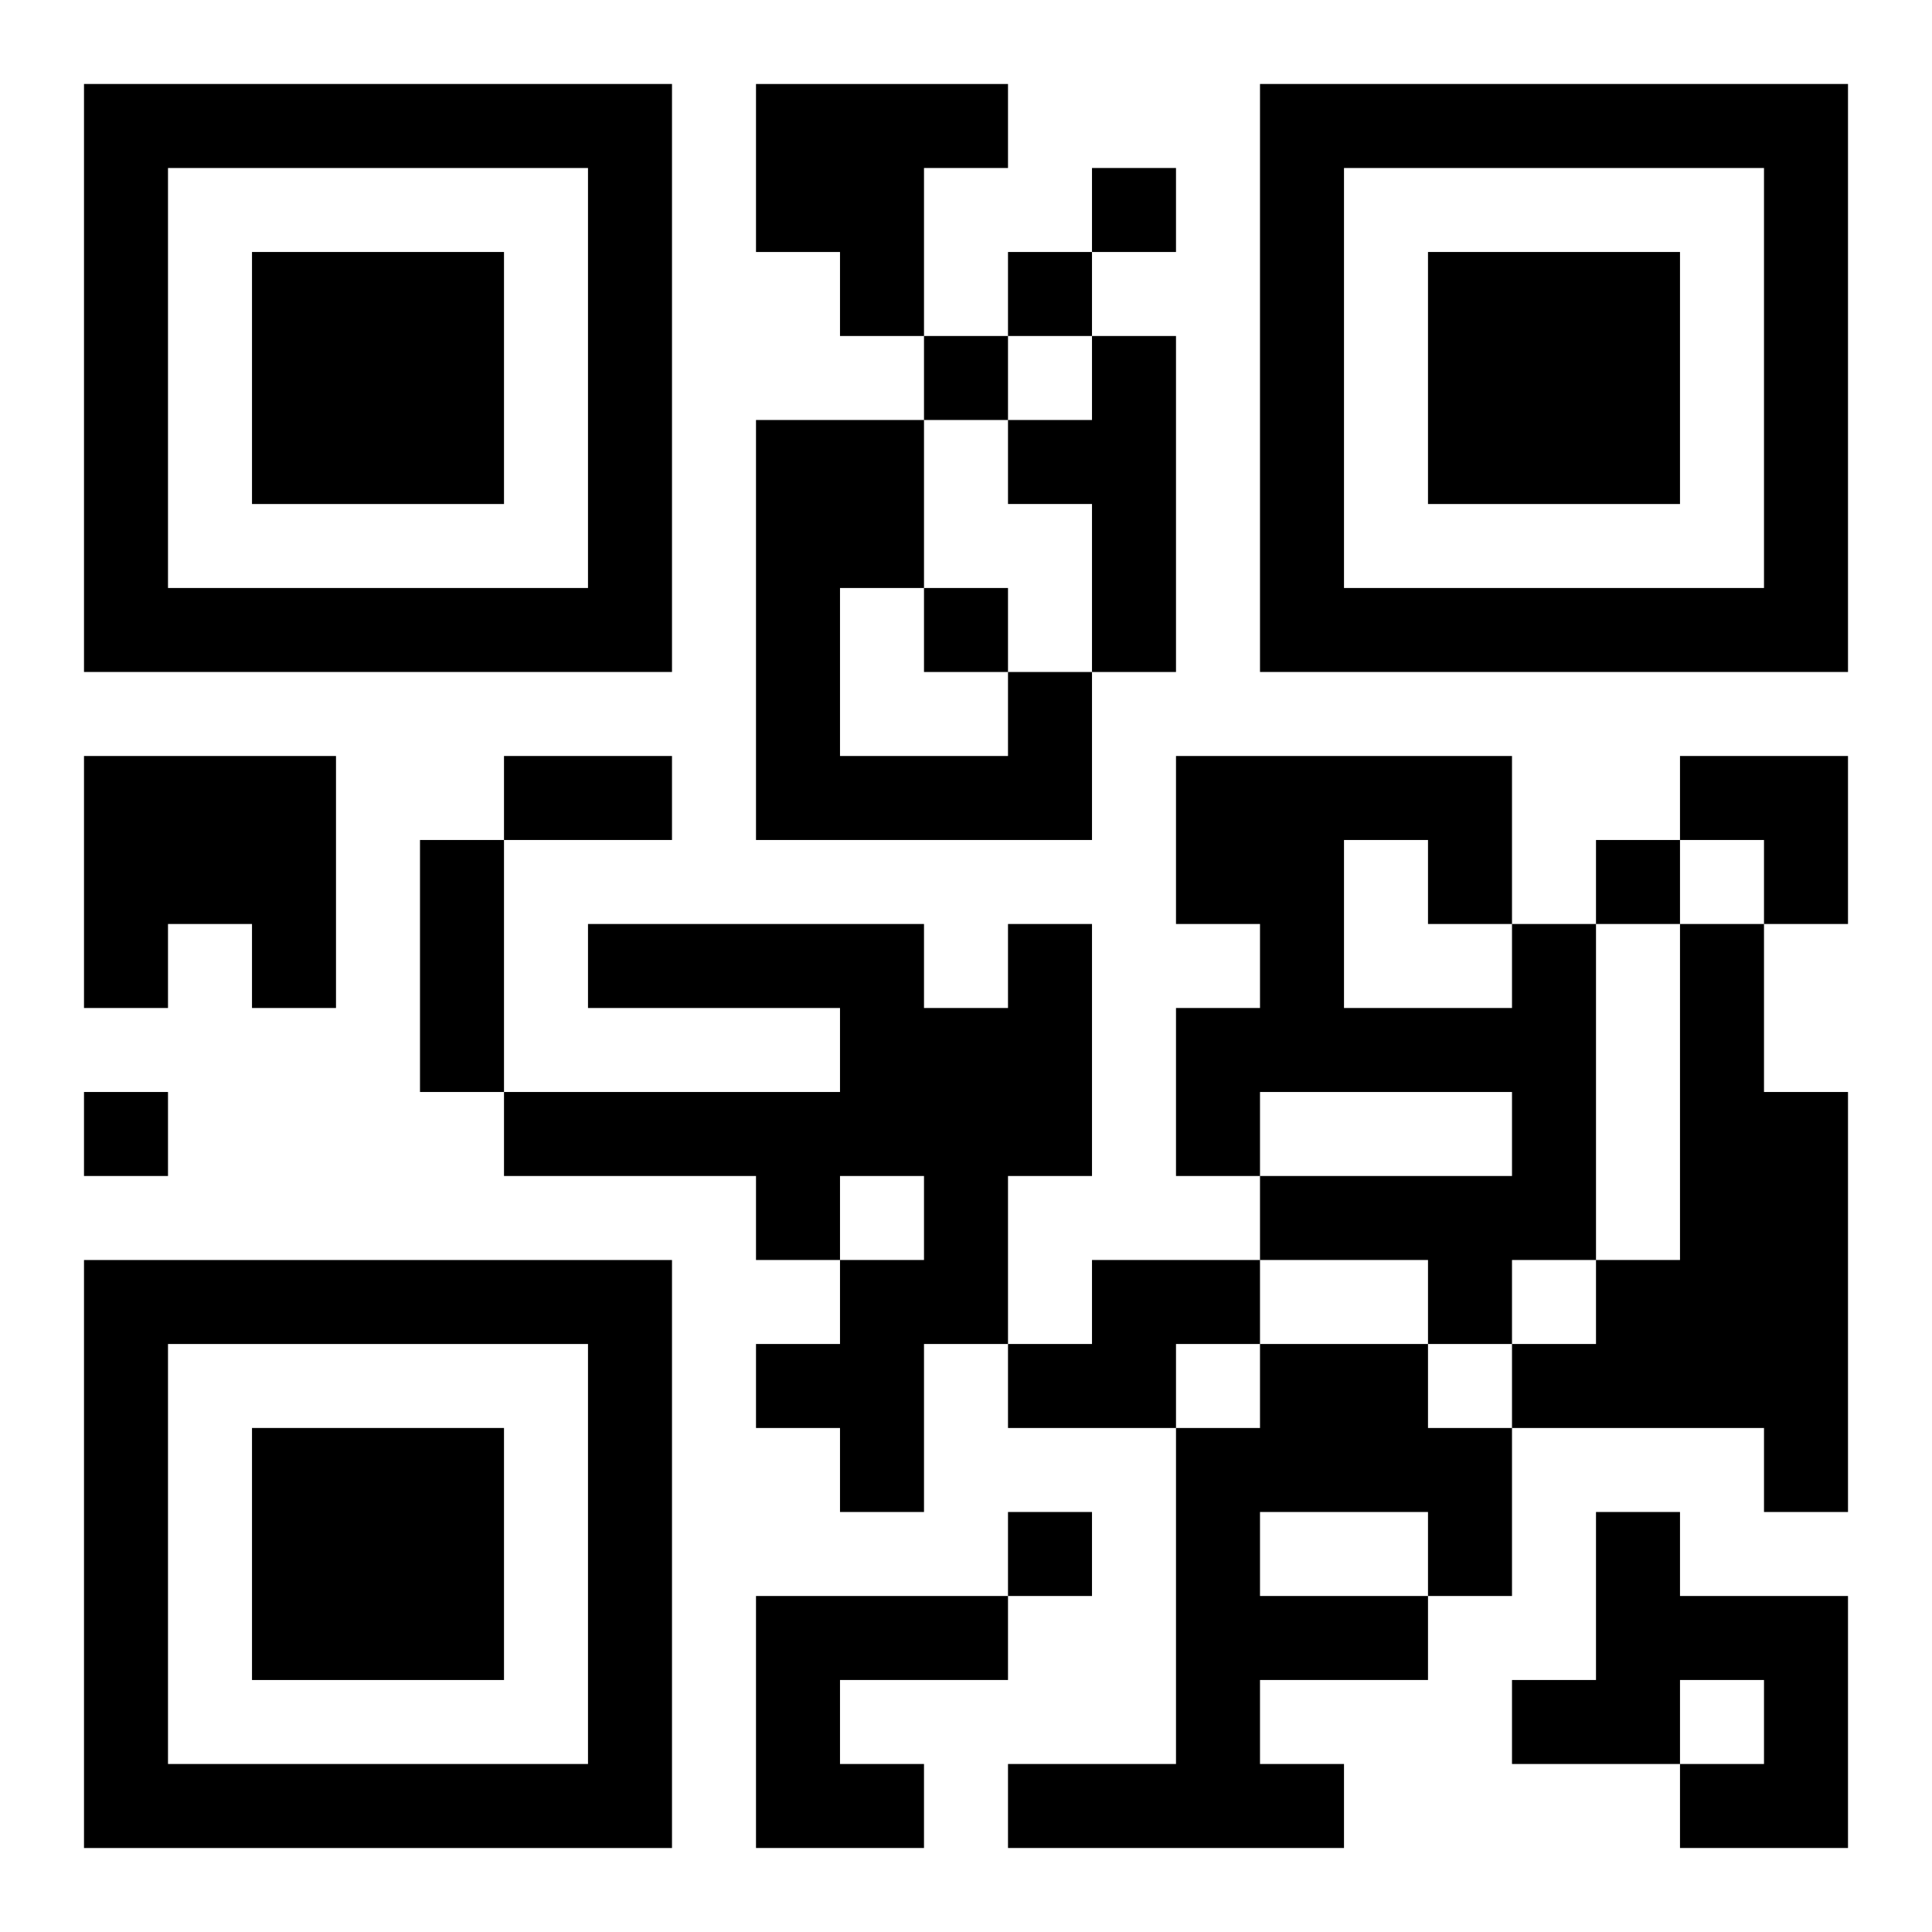 <?xml version="1.0" encoding="UTF-8"?>
<svg width="250" height="250" baseProfile="full" version="1.1" viewBox="-1 -1 23 23" xmlns="http://www.w3.org/2000/svg" xmlns:xlink="http://www.w3.org/1999/xlink"><symbol id="a"><path d="m0 7v7h7v-7h-7zm1 1h5v5h-5v-5zm1 1v3h3v-3h-3z"/></symbol><use y="-7" xlink:href="#a"/><use y="7" xlink:href="#a"/><use x="14" y="-7" xlink:href="#a"/><path d="m8 0h3v1h-1v2h-1v-1h-1v-2m4 3h1v4h-1v-2h-1v-1h1v-1m-1 4h1v2h-4v-5h2v2h-1v2h2v-1m-11 1h3v3h-1v-1h-1v1h-1v-3m11 2h1v3h-1v2h-1v2h-1v-1h-1v-1h1v-1h1v-1h-1v1h-1v-1h-3v-1h4v-1h-3v-1h4v1h1v-1m6 0h1v4h-1v1h-1v-1h-2v-1h3v-1h-3v1h-1v-2h1v-1h-1v-2h4v2m-2-1v2h2v-1h-1v-1h-1m4 1h1v2h1v5h-1v-1h-3v-1h1v-1h1v-4m-7 4h2v1h-1v1h-2v-1h1v-1m2 1h2v1h1v2h-1v1h-2v1h1v1h-4v-1h2v-4h1v-1m0 2v1h2v-1h-2m4 0h1v1h2v3h-2v-1h1v-1h-1v1h-2v-1h1v-2m-10 1h3v1h-2v1h1v1h-2v-3m4-17v1h1v-1h-1m-1 1v1h1v-1h-1m-1 1v1h1v-1h-1m0 3v1h1v-1h-1m8 3v1h1v-1h-1m-18 3v1h1v-1h-1m11 5v1h1v-1h-1m-6-9h2v1h-2v-1m-1 1h1v3h-1v-3m15-1h2v2h-1v-1h-1z"/></svg>
